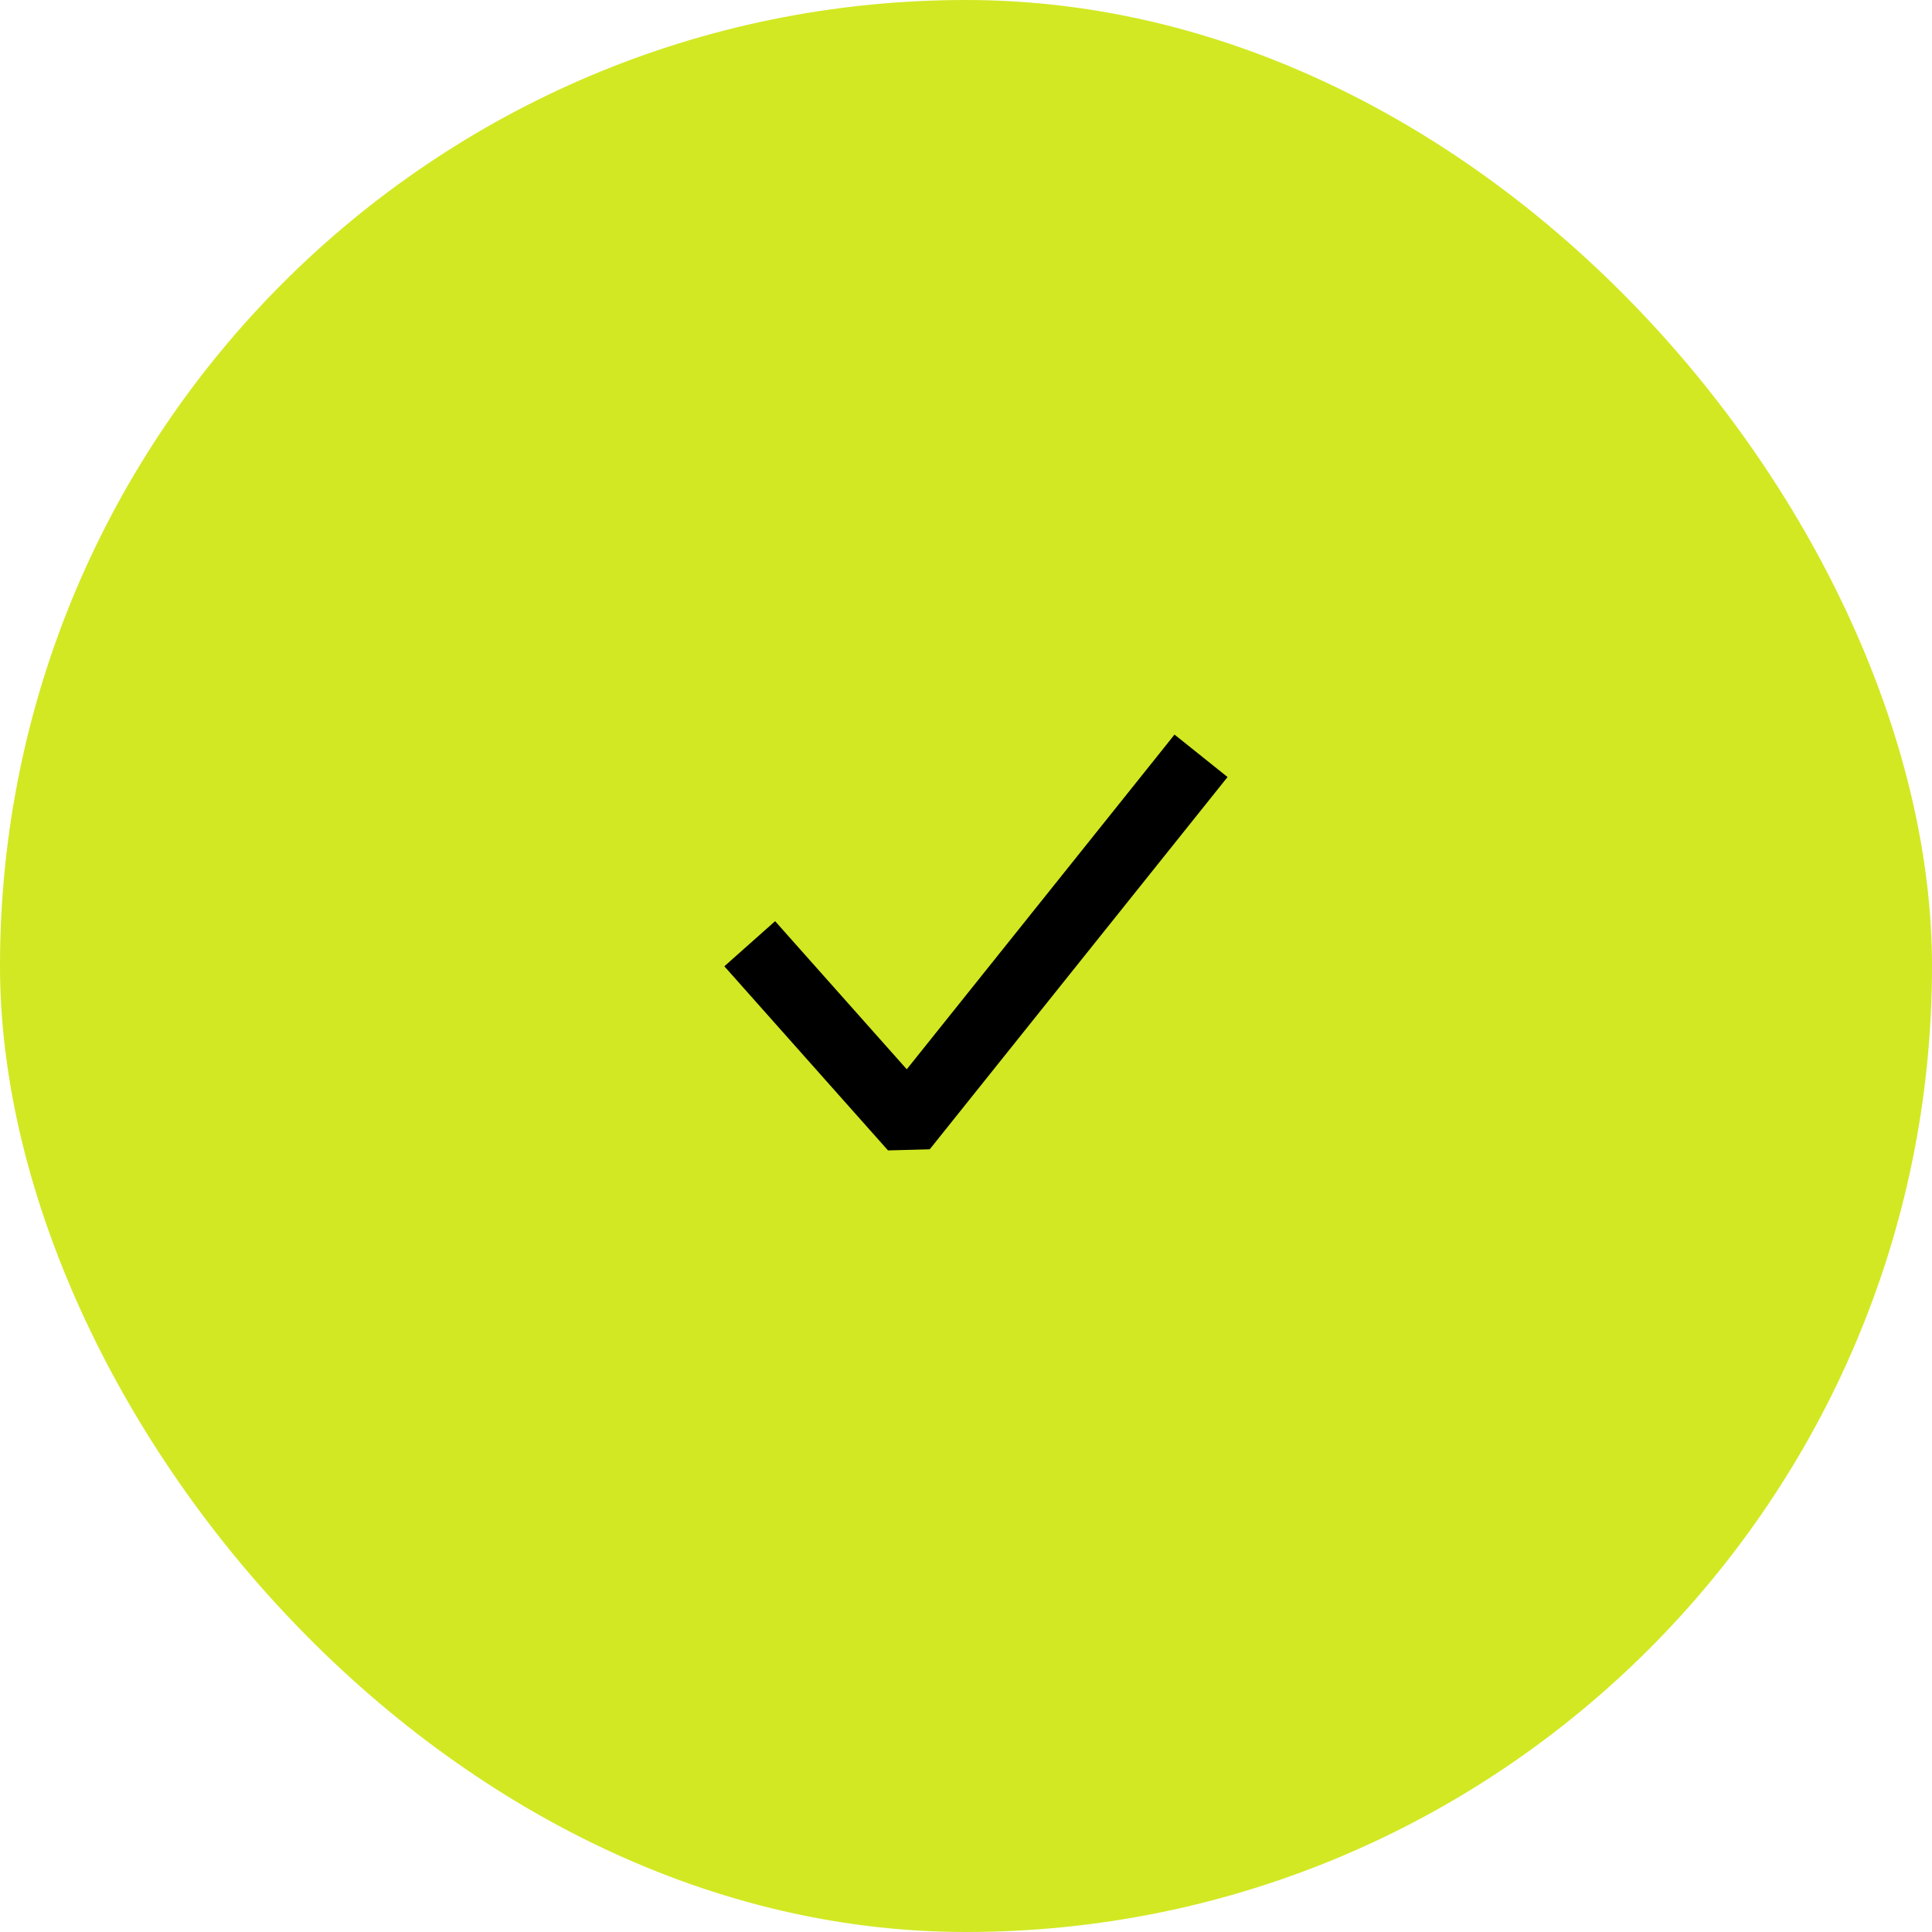 <svg width="64" height="64" viewBox="0 0 64 64" fill="none" xmlns="http://www.w3.org/2000/svg">
<rect width="64" height="64" rx="32" fill="#D2E823"/>
<path fill-rule="evenodd" clip-rule="evenodd" d="M39.874 25.828L39.522 26.267L30.522 37.517L29.663 37.539L25.163 32.477L24.789 32.056L25.63 31.309L26.004 31.729L30.061 36.294L38.644 25.564L38.995 25.125L39.874 25.828Z" fill="black"/>
<path d="M39.522 26.267L39.962 26.618V26.618L39.522 26.267ZM39.874 25.828L40.313 26.179L40.664 25.74L40.225 25.389L39.874 25.828ZM30.522 37.517L30.537 38.079L30.798 38.072L30.962 37.868L30.522 37.517ZM29.663 37.539L29.242 37.913L29.416 38.108L29.677 38.102L29.663 37.539ZM25.163 32.477L25.583 32.103H25.583L25.163 32.477ZM24.789 32.056L24.415 31.636L23.995 32.01L24.369 32.43L24.789 32.056ZM25.63 31.309L26.05 30.935L25.677 30.515L25.256 30.889L25.63 31.309ZM26.004 31.729L25.583 32.103H25.583L26.004 31.729ZM30.061 36.294L29.64 36.667L30.083 37.166L30.5 36.645L30.061 36.294ZM38.644 25.564L39.083 25.916V25.916L38.644 25.564ZM38.995 25.125L39.347 24.686L38.907 24.334L38.556 24.774L38.995 25.125ZM39.962 26.618L40.313 26.179L39.435 25.476L39.083 25.916L39.962 26.618ZM30.962 37.868L39.962 26.618L39.083 25.916L30.083 37.166L30.962 37.868ZM29.677 38.102L30.537 38.079L30.508 36.955L29.648 36.977L29.677 38.102ZM24.742 32.85L29.242 37.913L30.083 37.166L25.583 32.103L24.742 32.85ZM24.369 32.43L24.742 32.85L25.583 32.103L25.209 31.683L24.369 32.43ZM25.256 30.889L24.415 31.636L25.163 32.477L26.004 31.729L25.256 30.889ZM26.424 31.356L26.05 30.935L25.209 31.683L25.583 32.103L26.424 31.356ZM30.481 35.92L26.424 31.356L25.583 32.103L29.64 36.667L30.481 35.92ZM38.205 25.213L29.621 35.942L30.5 36.645L39.083 25.916L38.205 25.213ZM38.556 24.774L38.205 25.213L39.083 25.916L39.435 25.476L38.556 24.774ZM40.225 25.389L39.347 24.686L38.644 25.564L39.522 26.267L40.225 25.389Z" fill="black"/>
</svg>
